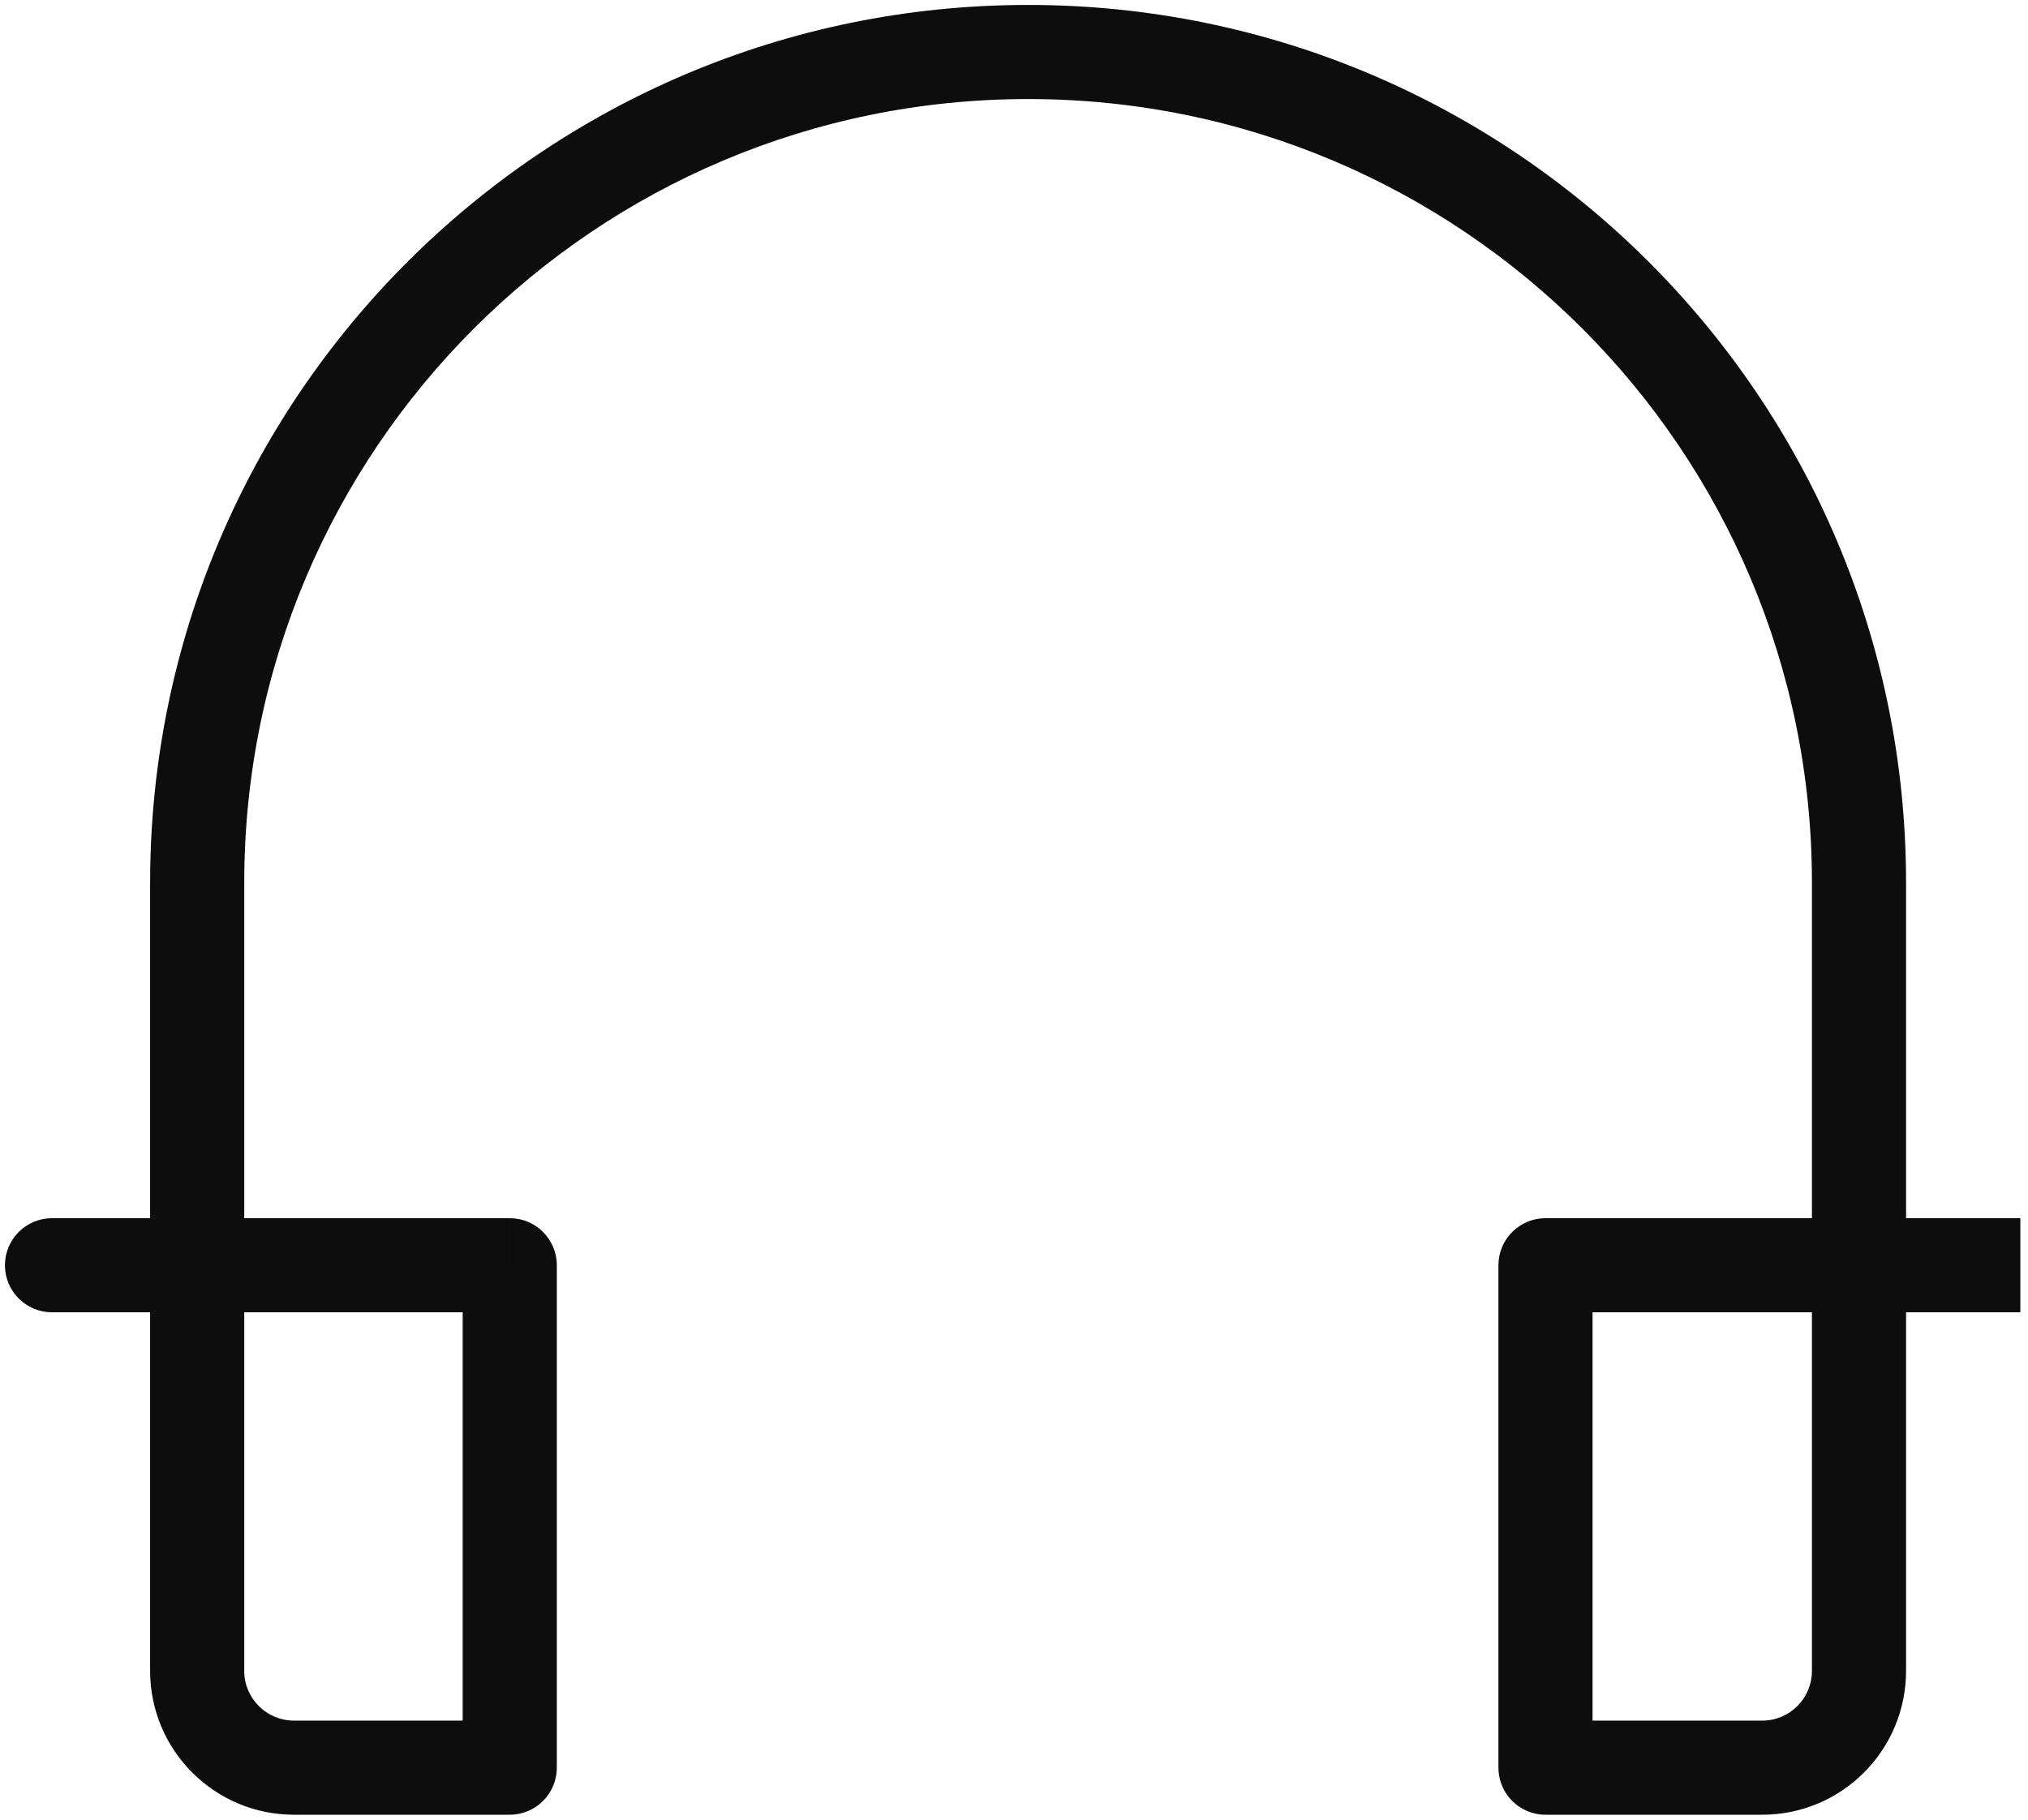 <?xml version="1.0" encoding="UTF-8" standalone="no"?><!DOCTYPE svg PUBLIC "-//W3C//DTD SVG 1.1//EN" "http://www.w3.org/Graphics/SVG/1.1/DTD/svg11.dtd"><svg width="100%" height="100%" viewBox="0 0 39 35" version="1.1" xmlns="http://www.w3.org/2000/svg" xmlns:xlink="http://www.w3.org/1999/xlink" xml:space="preserve" xmlns:serif="http://www.serif.com/" style="fill-rule:evenodd;clip-rule:evenodd;stroke-linejoin:round;stroke-miterlimit:2;"><path d="M9.803,34l0,0.905c0.5,0 0.905,-0.405 0.905,-0.905l-0.905,0Zm0,-9.664l0.905,-0c0,-0.5 -0.405,-0.905 -0.905,-0.905l0,0.905Zm19.918,9.664l-0.905,0c0,0.5 0.405,0.905 0.905,0.905l0,-0.905Zm0,-9.664l0,-0.905c-0.5,-0 -0.905,0.405 -0.905,0.905l0.905,-0Zm-28.721,-0.905c-0.5,-0 -0.905,0.405 -0.905,0.905c0,0.5 0.405,0.905 0.905,0.905l0,-1.81Zm3.697,-6.452c0,-8.325 6.749,-15.074 15.074,-15.074l0,-1.81c-9.324,0 -16.884,7.559 -16.884,16.884l1.81,-0Zm15.074,-15.074c8.325,0 15.074,6.749 15.074,15.074l1.81,-0c0,-9.325 -7.559,-16.884 -16.884,-16.884l0,1.81Zm-14.117,33l4.149,0l0,-1.81l-4.149,0l0,1.81Zm5.054,-0.905l0,-9.664l-1.81,-0l0,9.664l1.81,0Zm-7.821,-17.021l0,7.357l1.81,-0l0,-7.357l-1.81,-0Zm0,7.357l0,7.802l1.81,0l0,-7.802l-1.81,-0Zm31.002,8.759l-4.168,0l-0,1.81l4.168,0l-0,-1.81Zm-3.263,0.905l-0,-9.664l-1.81,-0l-0,9.664l1.81,0Zm4.219,-17.021l0,7.357l1.81,-0l0,-7.357l-1.81,-0Zm0,7.357l0,7.802l1.81,0l0,-7.802l-1.81,-0Zm-25.042,-0.905l-8.803,-0l-0,1.81l8.803,-0l0,-1.81Zm19.918,1.81l9.132,-0l0,-1.81l-9.132,-0l-0,1.81Zm4.168,9.664c1.528,0 2.766,-1.239 2.766,-2.767l-1.81,0c0,0.529 -0.428,0.957 -0.956,0.957l-0,1.81Zm-28.235,-1.81c-0.528,0 -0.957,-0.428 -0.957,-0.957l-1.81,0c0,1.528 1.239,2.767 2.767,2.767l0,-1.81Z" style="fill:#0d0d0d;fill-rule:nonzero;"/></svg>